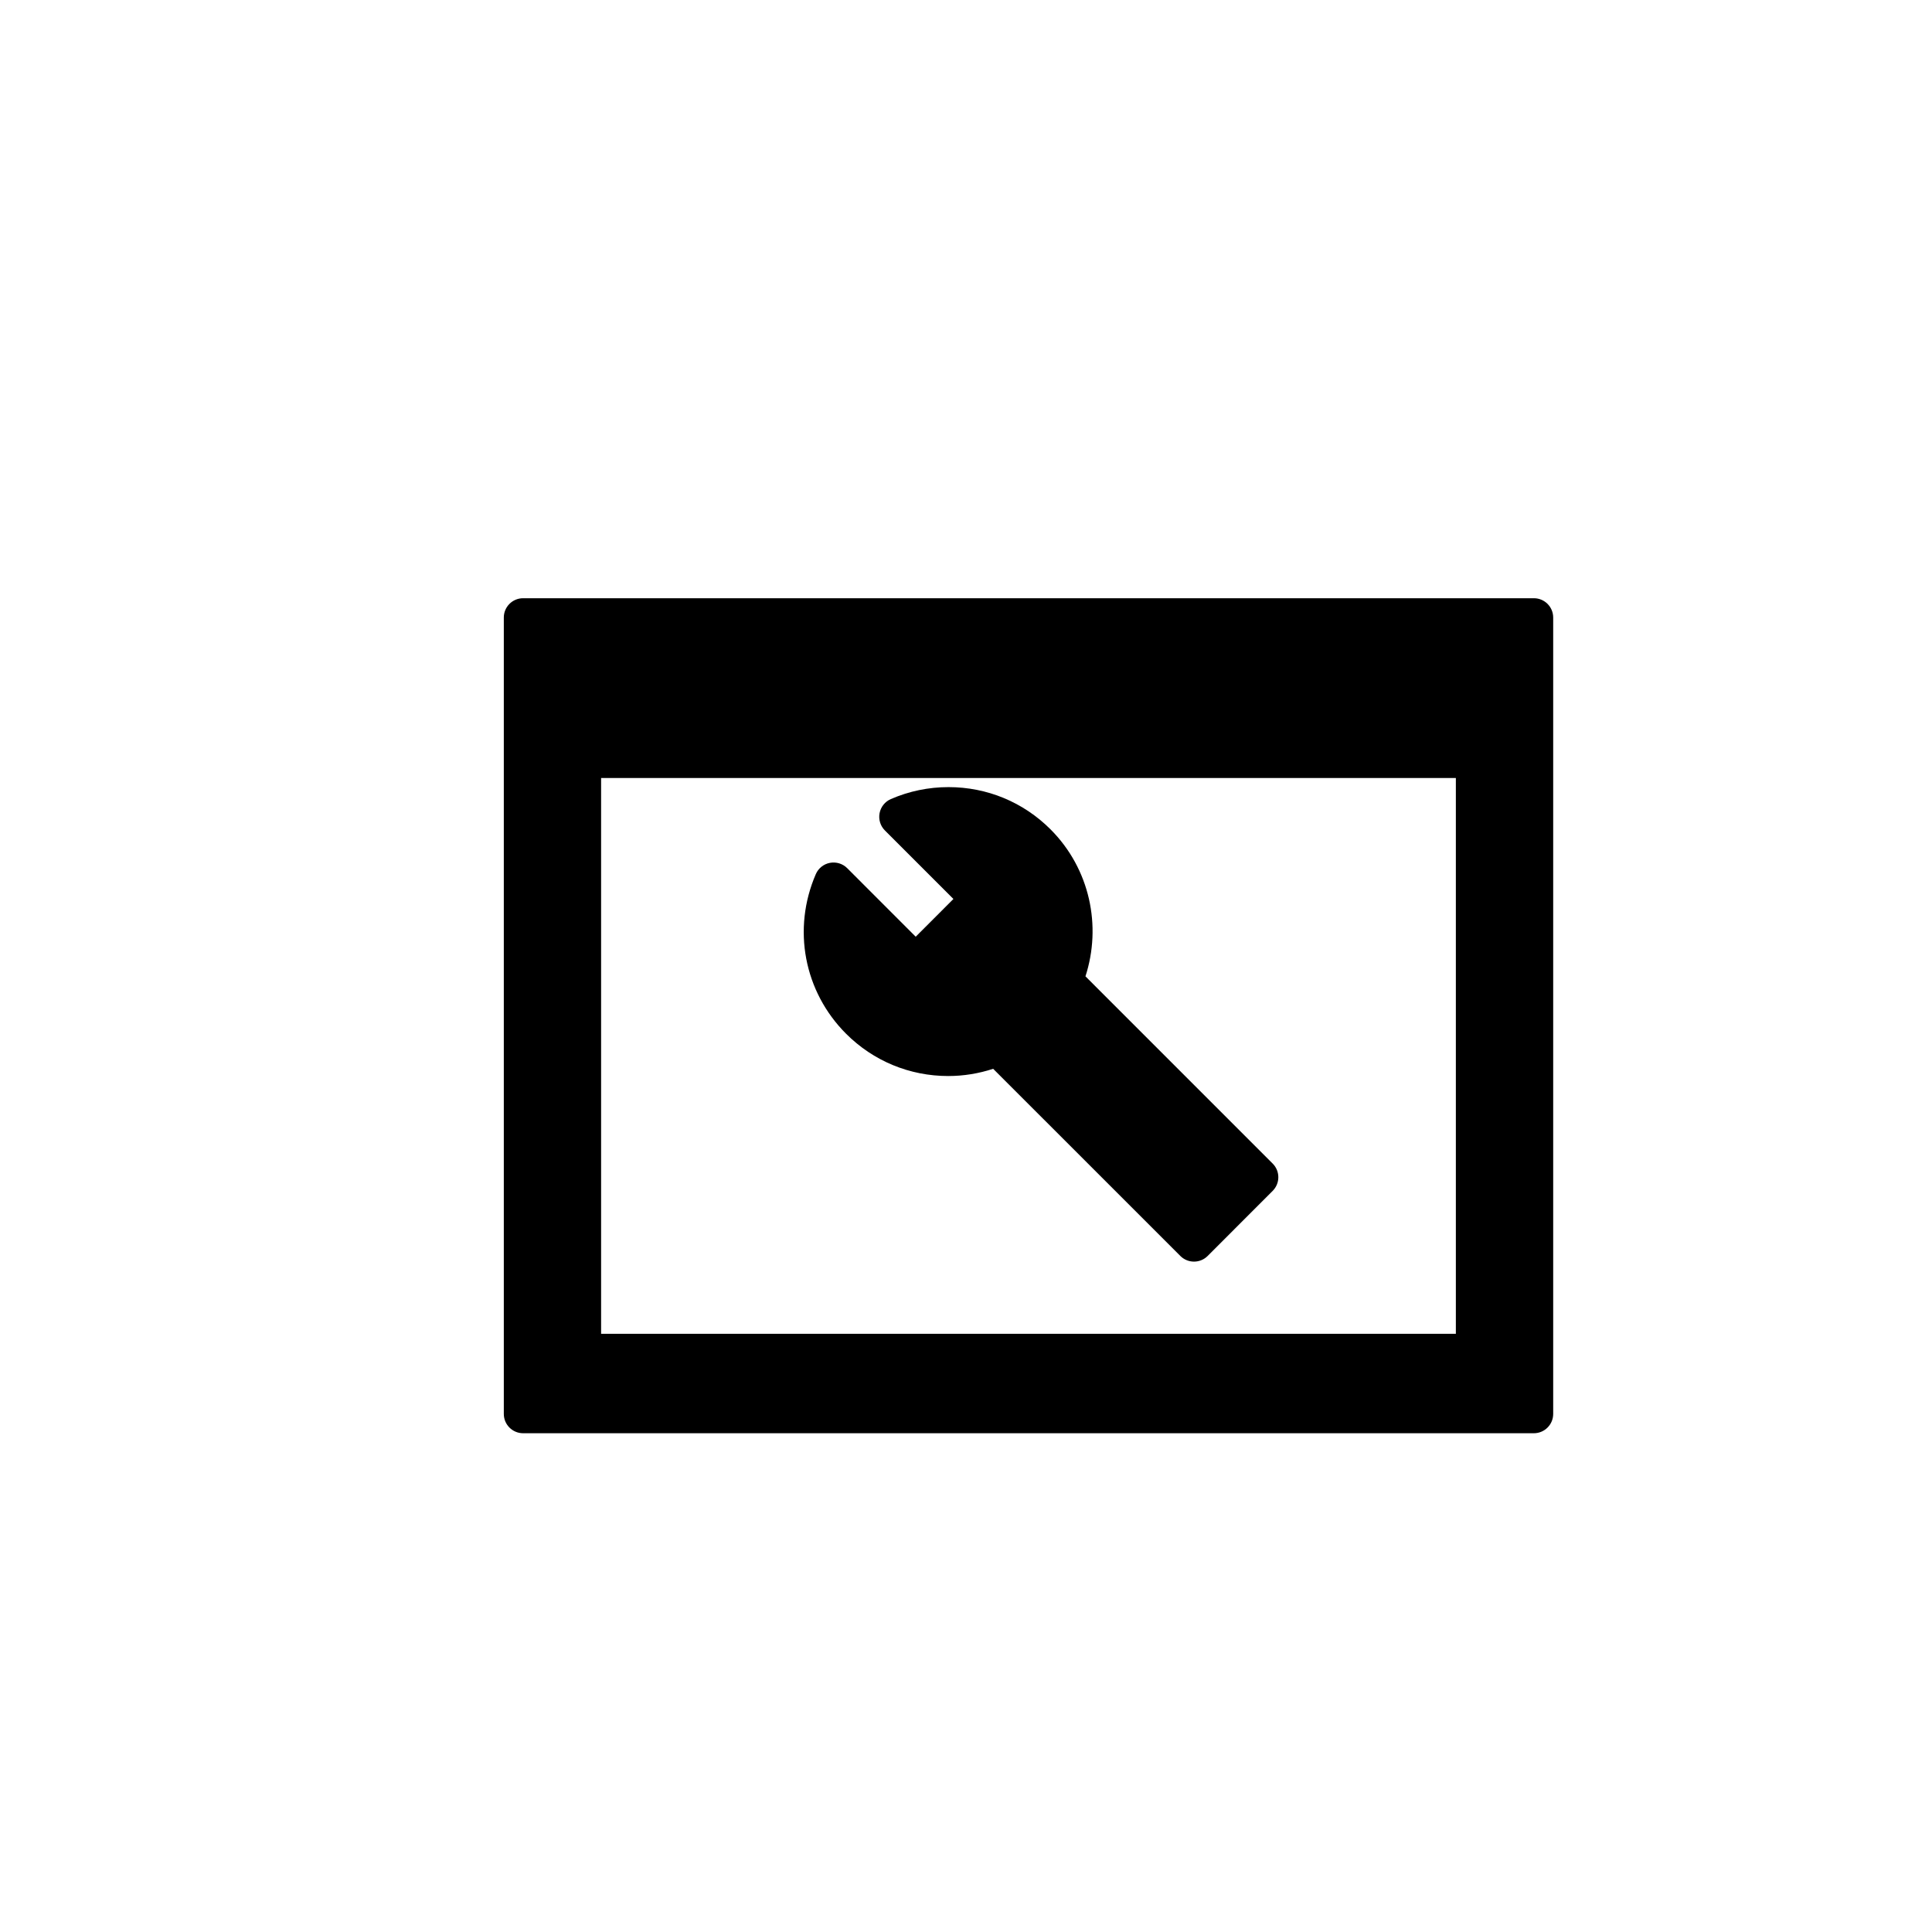 <?xml version="1.0" encoding="utf-8"?>
<!-- Generator: Adobe Illustrator 16.0.0, SVG Export Plug-In . SVG Version: 6.00 Build 0)  -->
<!DOCTYPE svg PUBLIC "-//W3C//DTD SVG 1.1//EN" "http://www.w3.org/Graphics/SVG/1.1/DTD/svg11.dtd">
<svg version="1.1" id="Layer_1" xmlns="http://www.w3.org/2000/svg" xmlns:xlink="http://www.w3.org/1999/xlink" x="0px" y="0px"
	 width="100px" height="100px" viewBox="0 0 100 100" enable-background="new 0 0 100 100" xml:space="preserve">
<g>
	<path d="M80.393,73.184v-41.22c0-0.552-0.447-1-1-1H27.077c-0.553,0-1,0.448-1,1v41.22c0,0.552,0.447,1,1,1h52.315
		C79.945,74.184,80.393,73.736,80.393,73.184z M75.355,40.269v28.768H31.113V40.269H75.355z"/>
	<path d="M49.08,55.695c0.803,0,1.584-0.131,2.326-0.374l9.688,9.687c0.188,0.188,0.441,0.293,0.707,0.293s0.52-0.105,0.707-0.293
		l3.365-3.368c0.391-0.391,0.391-1.024,0-1.414l-9.69-9.691c0.842-2.593,0.243-5.556-1.812-7.612
		c-1.409-1.407-3.282-2.182-5.275-2.182c-1.034,0-2.038,0.208-2.984,0.618c-0.304,0.131-0.522,0.405-0.585,0.73
		c-0.062,0.326,0.041,0.661,0.275,0.895l3.547,3.547l-1.952,1.953l-3.546-3.548c-0.234-0.234-0.569-0.336-0.895-0.275
		c-0.325,0.062-0.599,0.281-0.73,0.585c-1.228,2.837-0.613,6.079,1.565,8.259C45.203,54.917,47.082,55.695,49.08,55.695z"/>
</g>
</svg>
